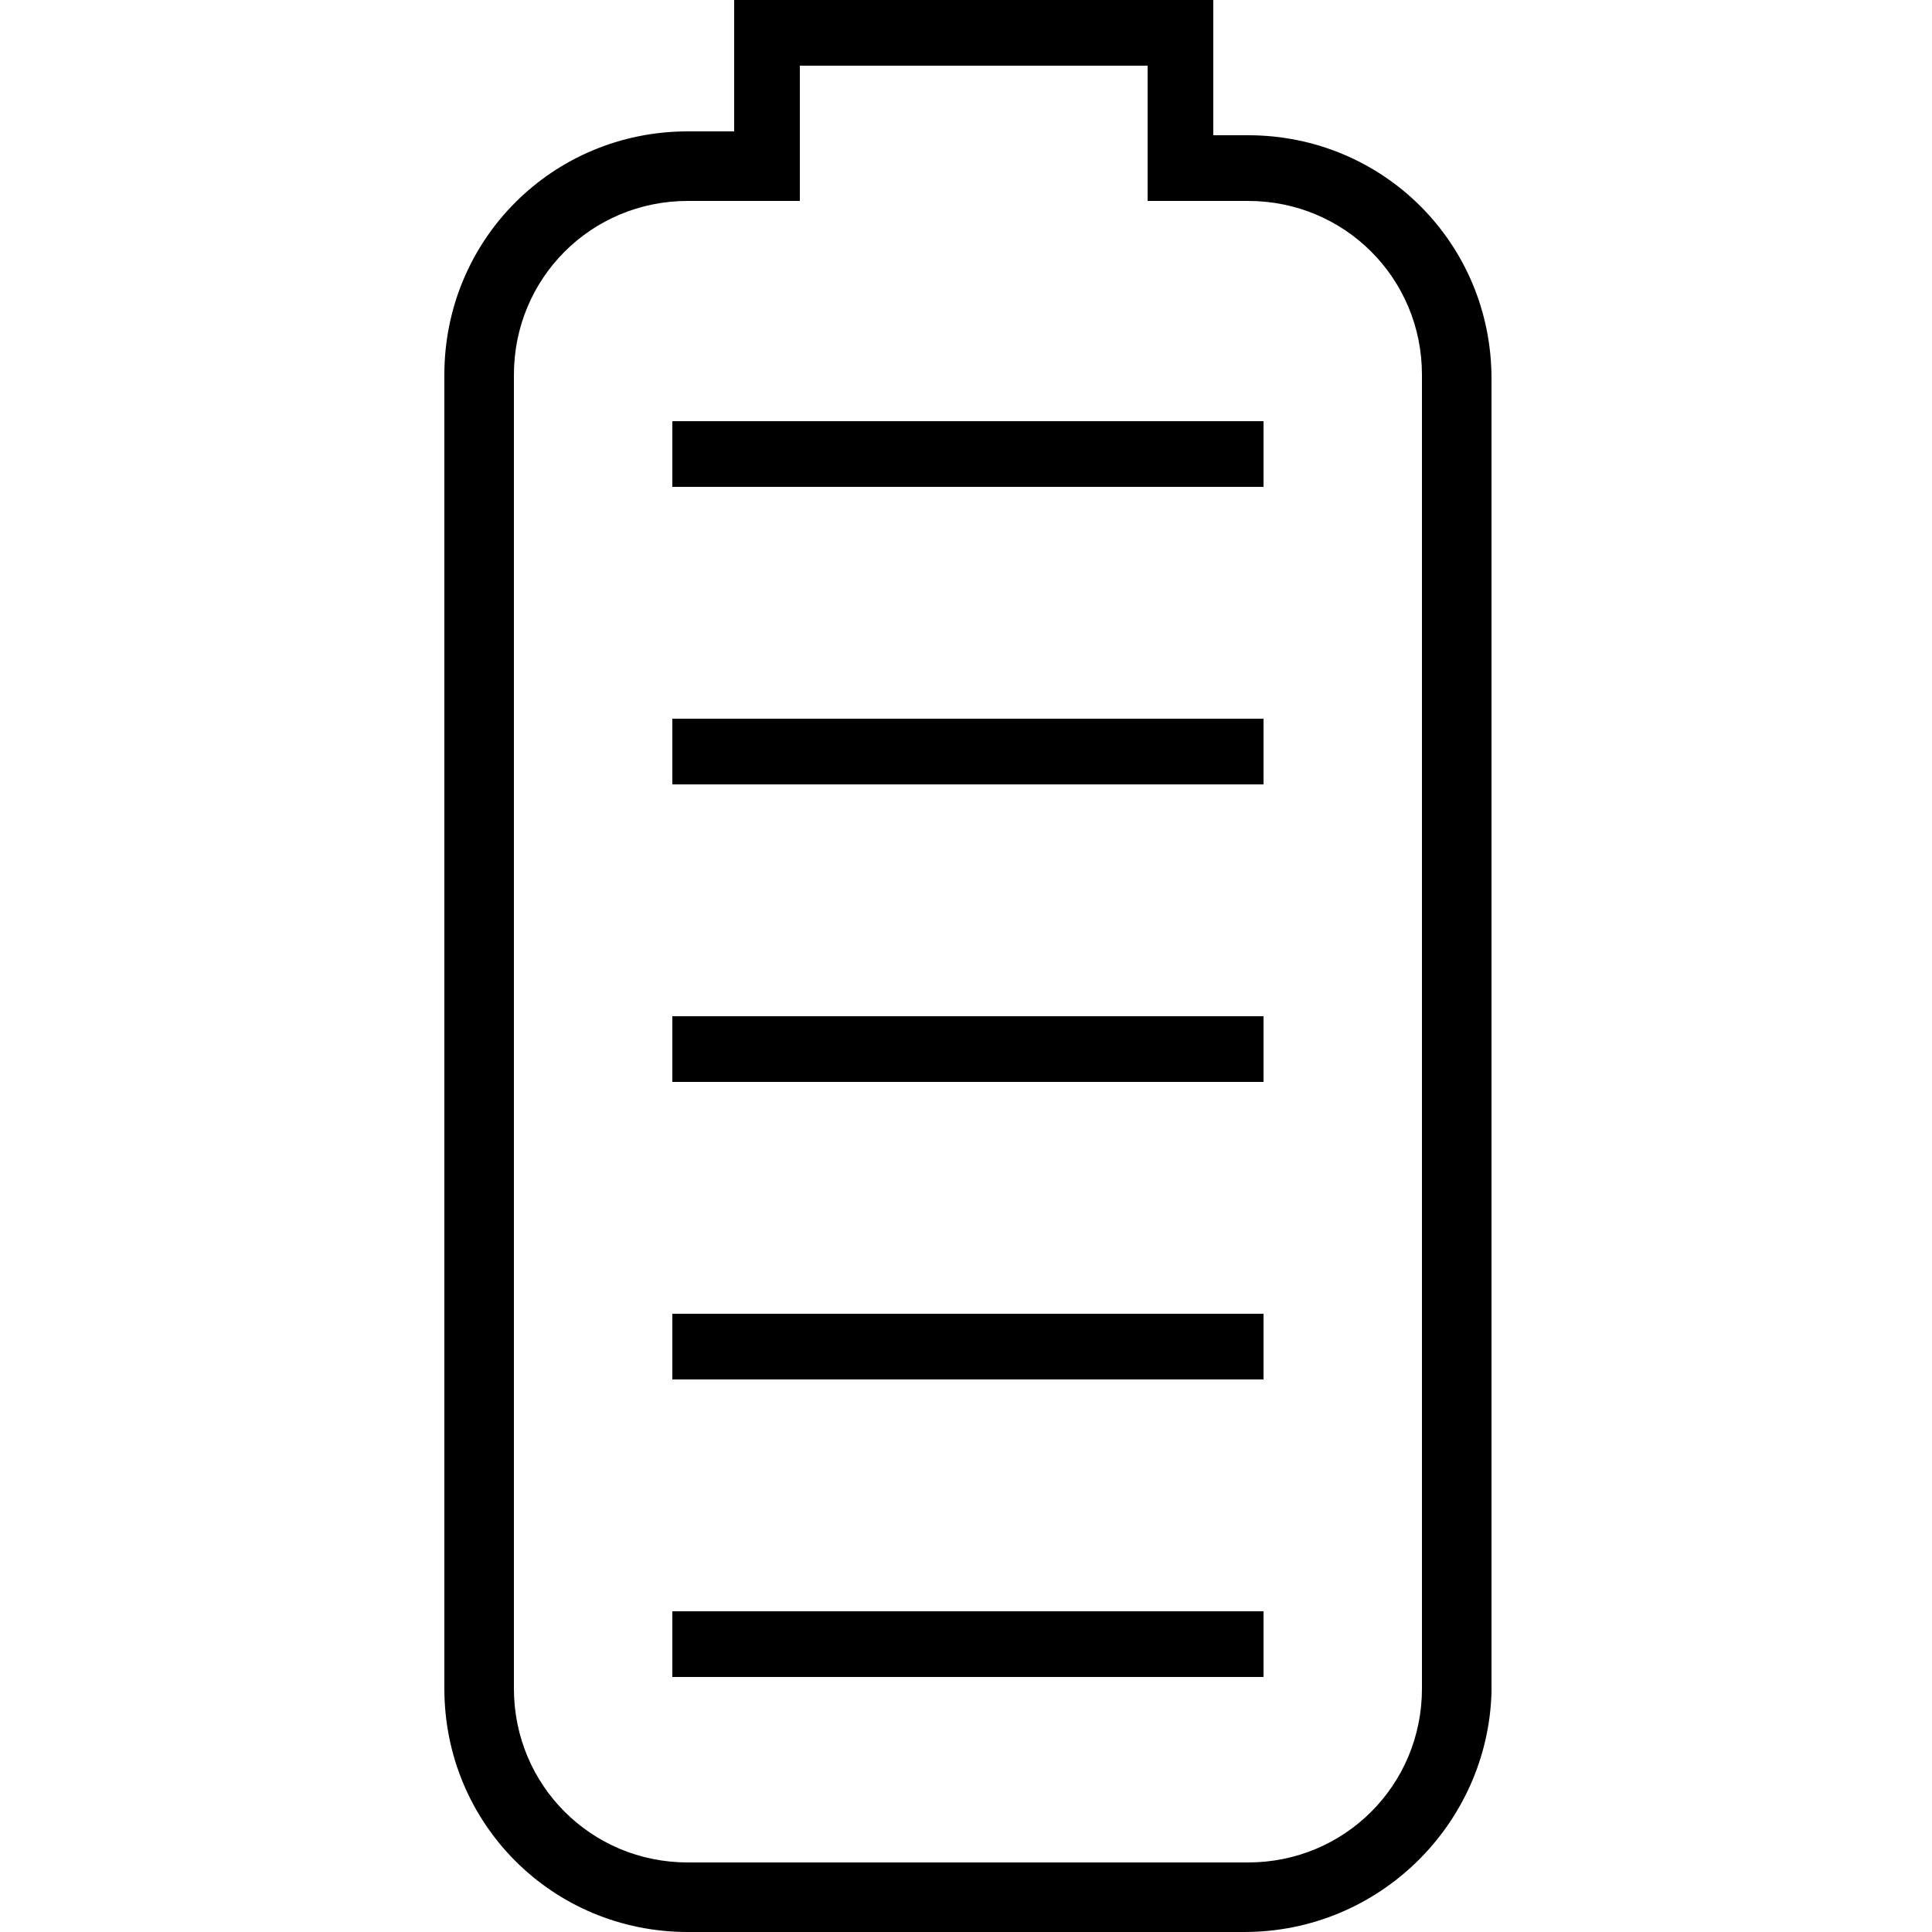 <?xml version="1.0" encoding="utf-8"?>
<!-- Generator: Adobe Illustrator 24.0.2, SVG Export Plug-In . SVG Version: 6.00 Build 0)  -->
<svg version="1.1" id="图层_1" xmlns="http://www.w3.org/2000/svg" xmlns:xlink="http://www.w3.org/1999/xlink" x="0px" y="0px"
	 viewBox="0 0 50 50" style="enable-background:new 0 0 50 50;" xml:space="preserve">
<g>
	<g>
		<path d="M32.2,50H17.8c-3.5,0-6.3-2.8-6.3-6.3v-34c0-3.5,2.8-6.3,6.3-6.3h1.2V0h12.4v3.5h0.9c3.5,0,6.3,2.8,6.3,6.3v34
			C38.5,47.2,35.7,50,32.2,50z M17.8,5.2c-2.5,0-4.5,2-4.5,4.5v34c0,2.5,2,4.5,4.5,4.5h14.5c2.5,0,4.5-2,4.5-4.5v-34
			c0-2.5-2-4.5-4.5-4.5h-2.6V1.7h-9v3.5H17.8z"/>
	</g>
	<g>
		<rect x="17.4" y="10.9" width="15.3" height="1.7"/>
	</g>
	<g>
		<rect x="17.4" y="18.6" width="15.3" height="1.7"/>
	</g>
	<g>
		<rect x="17.4" y="26.3" width="15.3" height="1.7"/>
	</g>
	<g>
		<rect x="17.4" y="34" width="15.3" height="1.7"/>
	</g>
	<g>
		<rect x="17.4" y="41.7" width="15.3" height="1.7"/>
	</g>
</g>
</svg>

